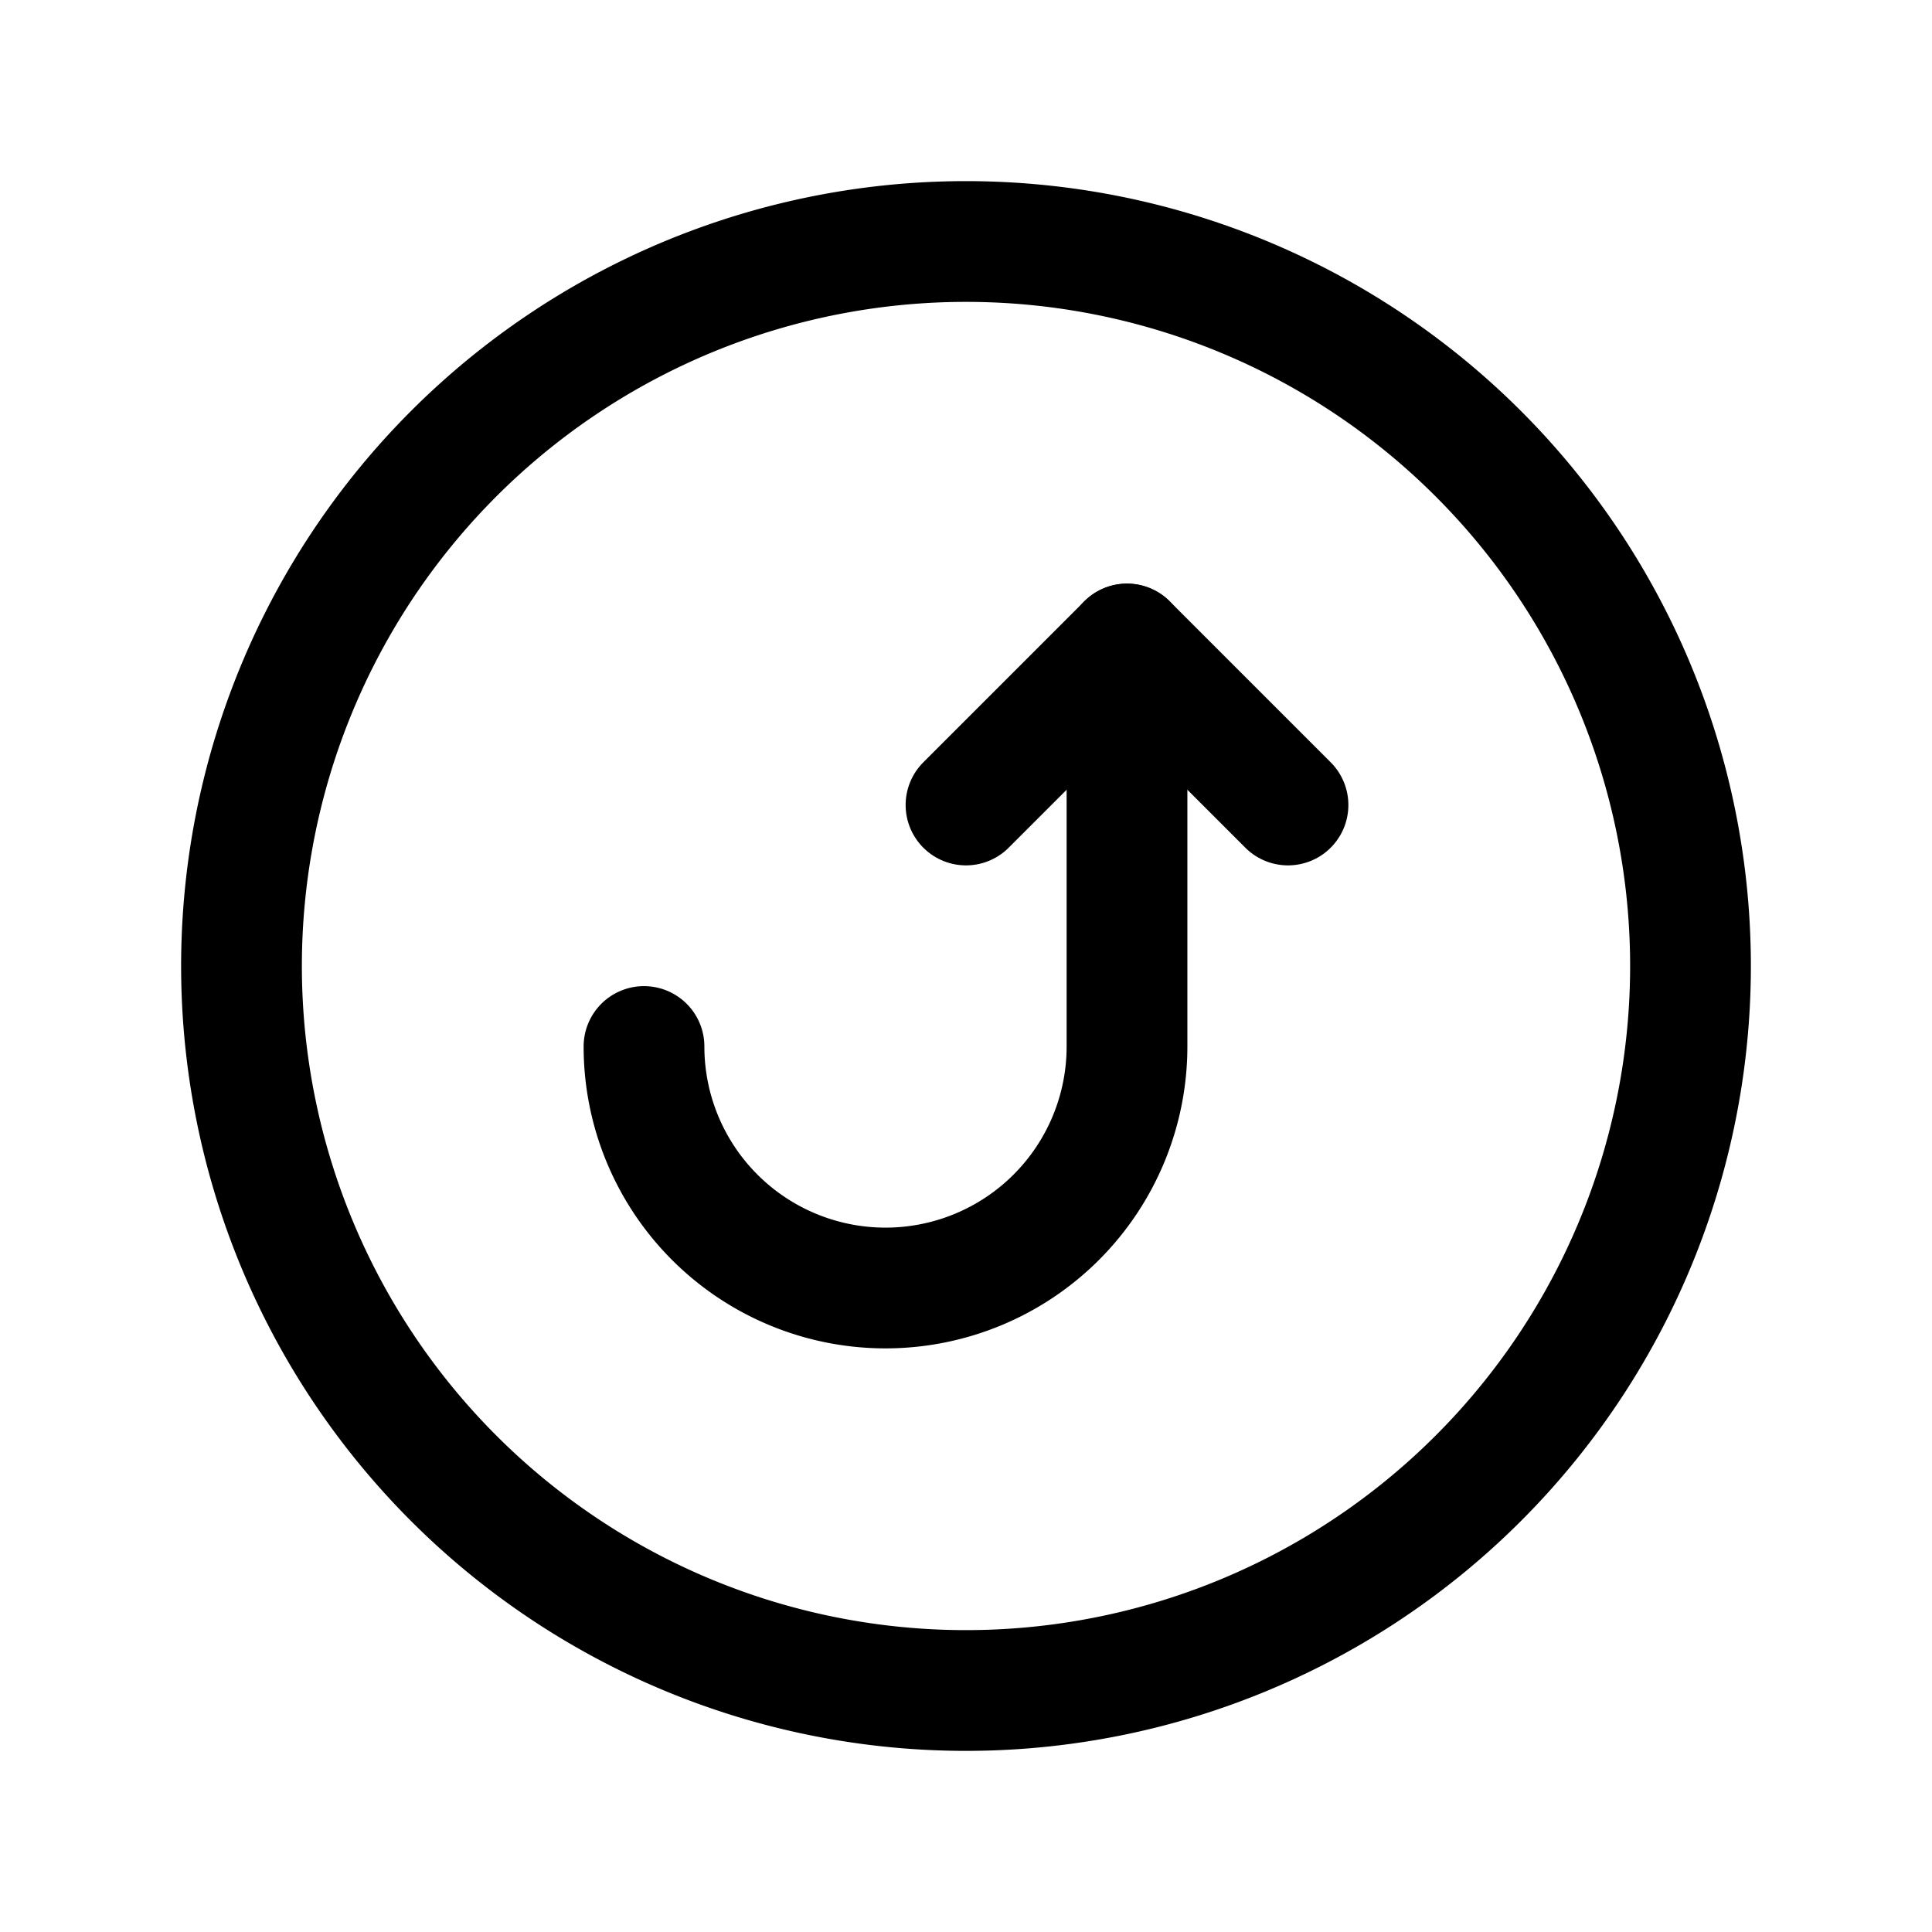 <?xml version="1.0" encoding="utf-8"?><!-- Uploaded to: SVG Repo, www.svgrepo.com, Generator: SVG Repo Mixer Tools -->
<svg fill="#000000" width="800px" height="800px" viewBox="0 0 24 24" id="turn-around-up-right-direction-circle-2" xmlns="http://www.w3.org/2000/svg" class="icon line"><path id="primary" d="M21,12a9,9,0,1,1-9-9A9,9,0,0,1,21,12ZM8,13H8a3,3,0,0,0,3,3h0a3,3,0,0,0,3-3V8" style="fill: none; stroke: rgb(0, 0, 0); stroke-linecap: round; stroke-linejoin: round; stroke-width: 1.5;"></path><polyline id="primary-2" data-name="primary" points="16 10 14 8 12 10" style="fill: none; stroke: rgb(0, 0, 0); stroke-linecap: round; stroke-linejoin: round; stroke-width: 1.5;"></polyline></svg>